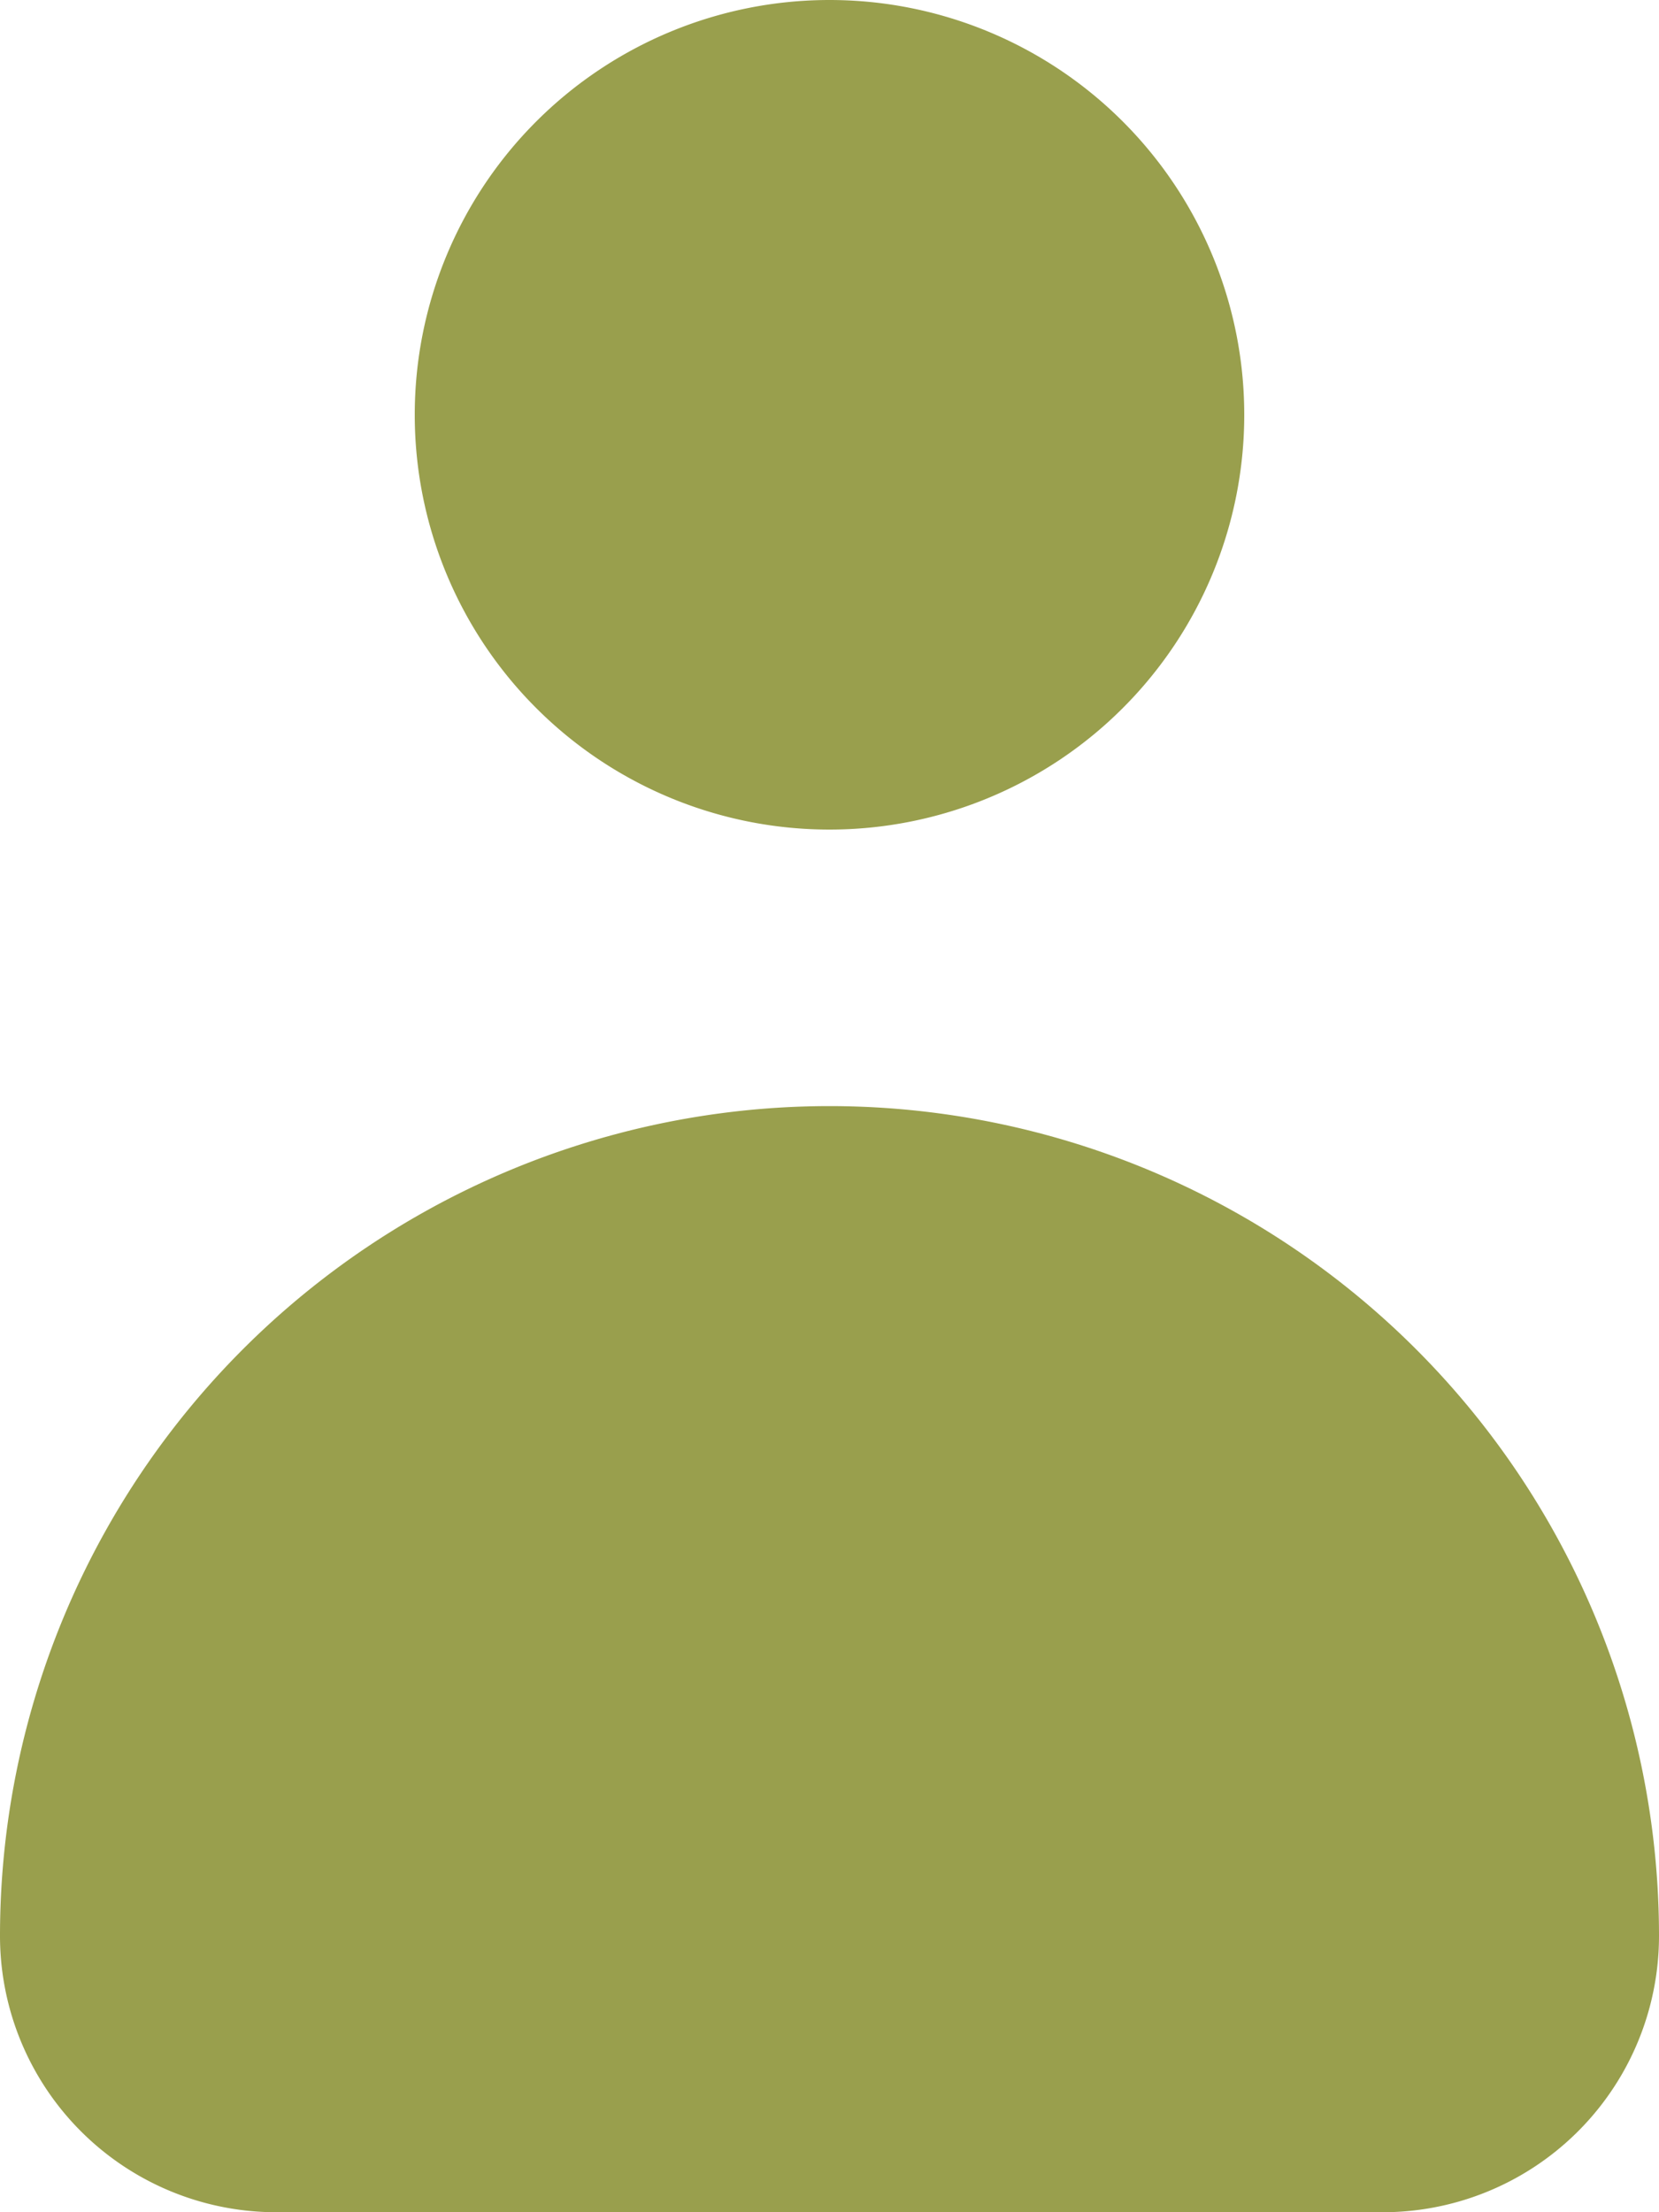 <svg xmlns="http://www.w3.org/2000/svg" width="28.928" height="38.571" viewBox="0 0 28.928 38.571">
  <path id="user" d="M14.464,19.285A14.468,14.468,0,0,0,0,33.75a4.818,4.818,0,0,0,4.821,4.821H24.107a4.818,4.818,0,0,0,4.821-4.821A14.468,14.468,0,0,0,14.464,19.285ZM7.232,7.232a7.232,7.232,0,1,1,7.232,7.232A7.232,7.232,0,0,1,7.232,7.232Z" fill="#999f4d"/>
</svg>
